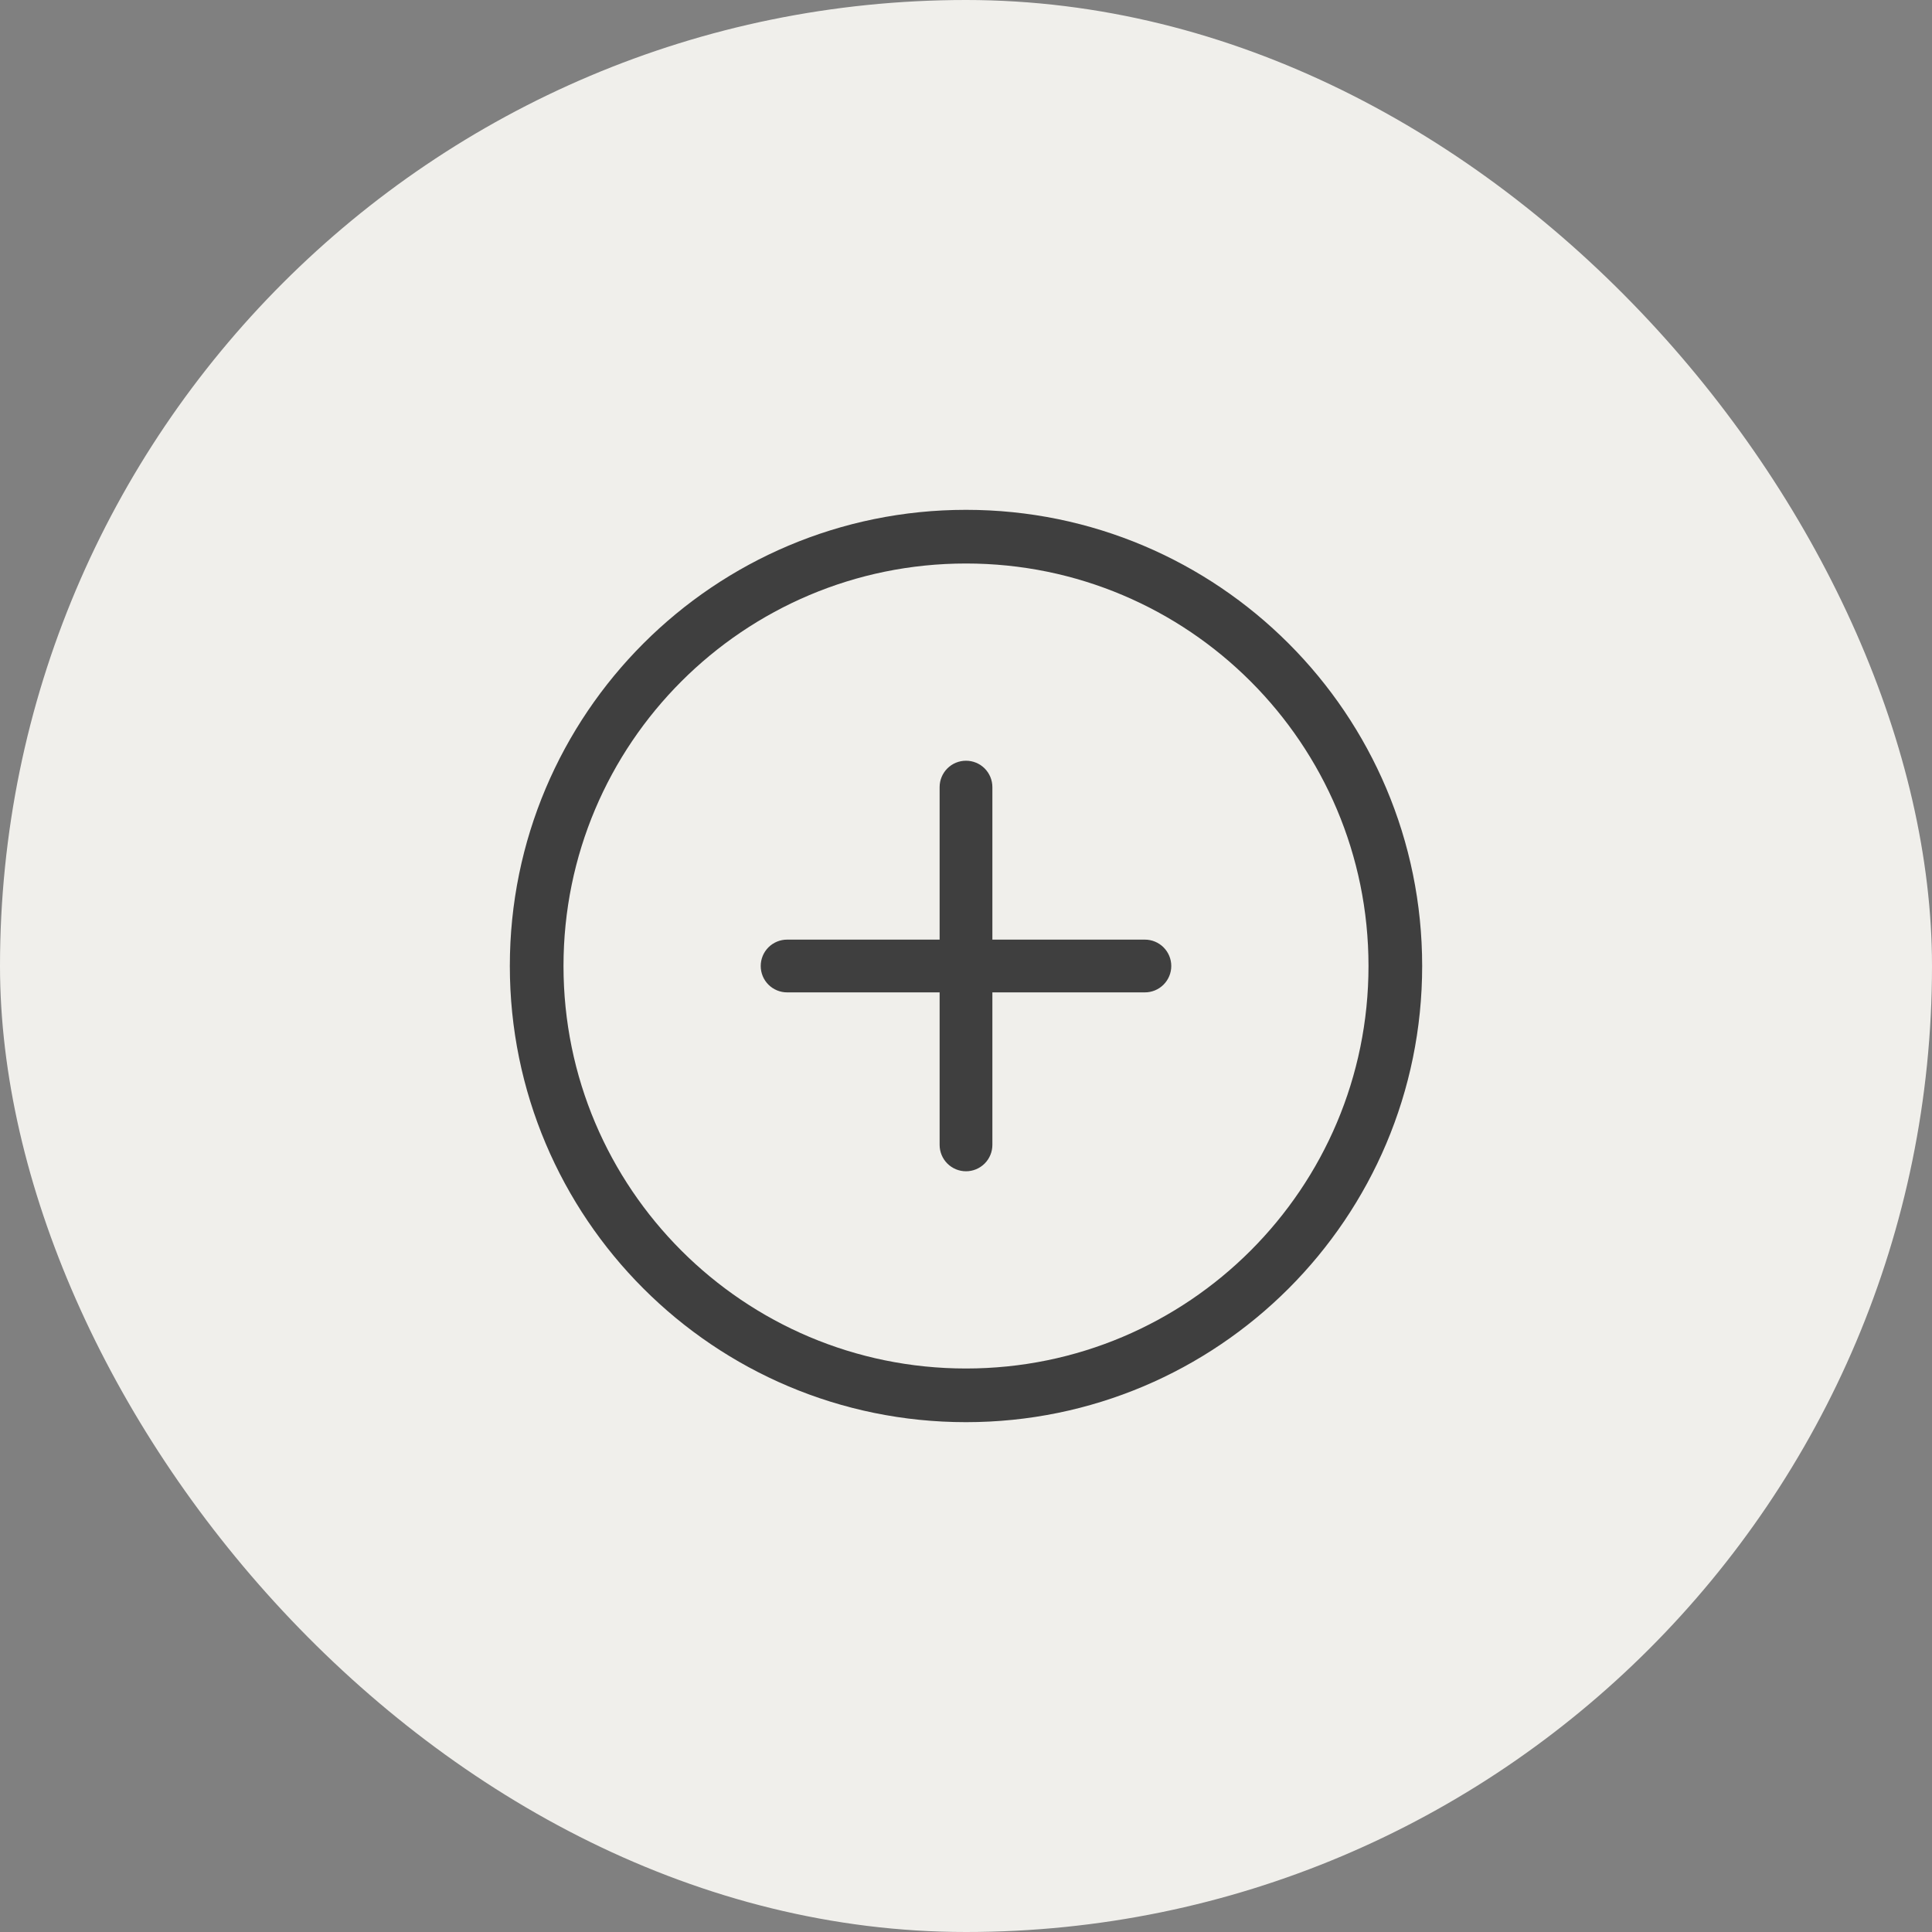 <svg width="72" height="72" viewBox="0 0 72 72" fill="none" xmlns="http://www.w3.org/2000/svg">
<rect x="0" y="0" width="72" height="72" fill="#808080" stroke="none"/>
<rect width="72" height="72" rx="36" fill="#F0EFEB"/>
<path d="M36 52C44.837 52 52 44.837 52 36C52 27.163 44.837 20 36 20C27.163 20 20 27.163 20 36C20 44.837 27.163 52 36 52Z" stroke="#3F3F3F" stroke-width="2" stroke-linecap="round" stroke-linejoin="round"/>
<path d="M44 36C44 36.354 43.859 36.693 43.609 36.943C43.359 37.193 43.02 37.333 42.667 37.333H37.333V42.667C37.333 43.02 37.193 43.359 36.943 43.609C36.693 43.859 36.354 44 36 44C35.646 44 35.307 43.859 35.057 43.609C34.807 43.359 34.667 43.02 34.667 42.667V37.333H29.333C28.98 37.333 28.641 37.193 28.39 36.943C28.14 36.693 28 36.354 28 36C28 35.646 28.14 35.307 28.39 35.057C28.641 34.807 28.98 34.667 29.333 34.667H34.667V29.333C34.667 28.98 34.807 28.641 35.057 28.39C35.307 28.14 35.646 28 36 28C36.354 28 36.693 28.14 36.943 28.39C37.193 28.641 37.333 28.98 37.333 29.333V34.667H42.667C43.02 34.667 43.359 34.807 43.609 35.057C43.859 35.307 44 35.646 44 36Z" fill="#3F3F3F" stroke="#F0EFEB" stroke-width="0.7"/>
</svg>
